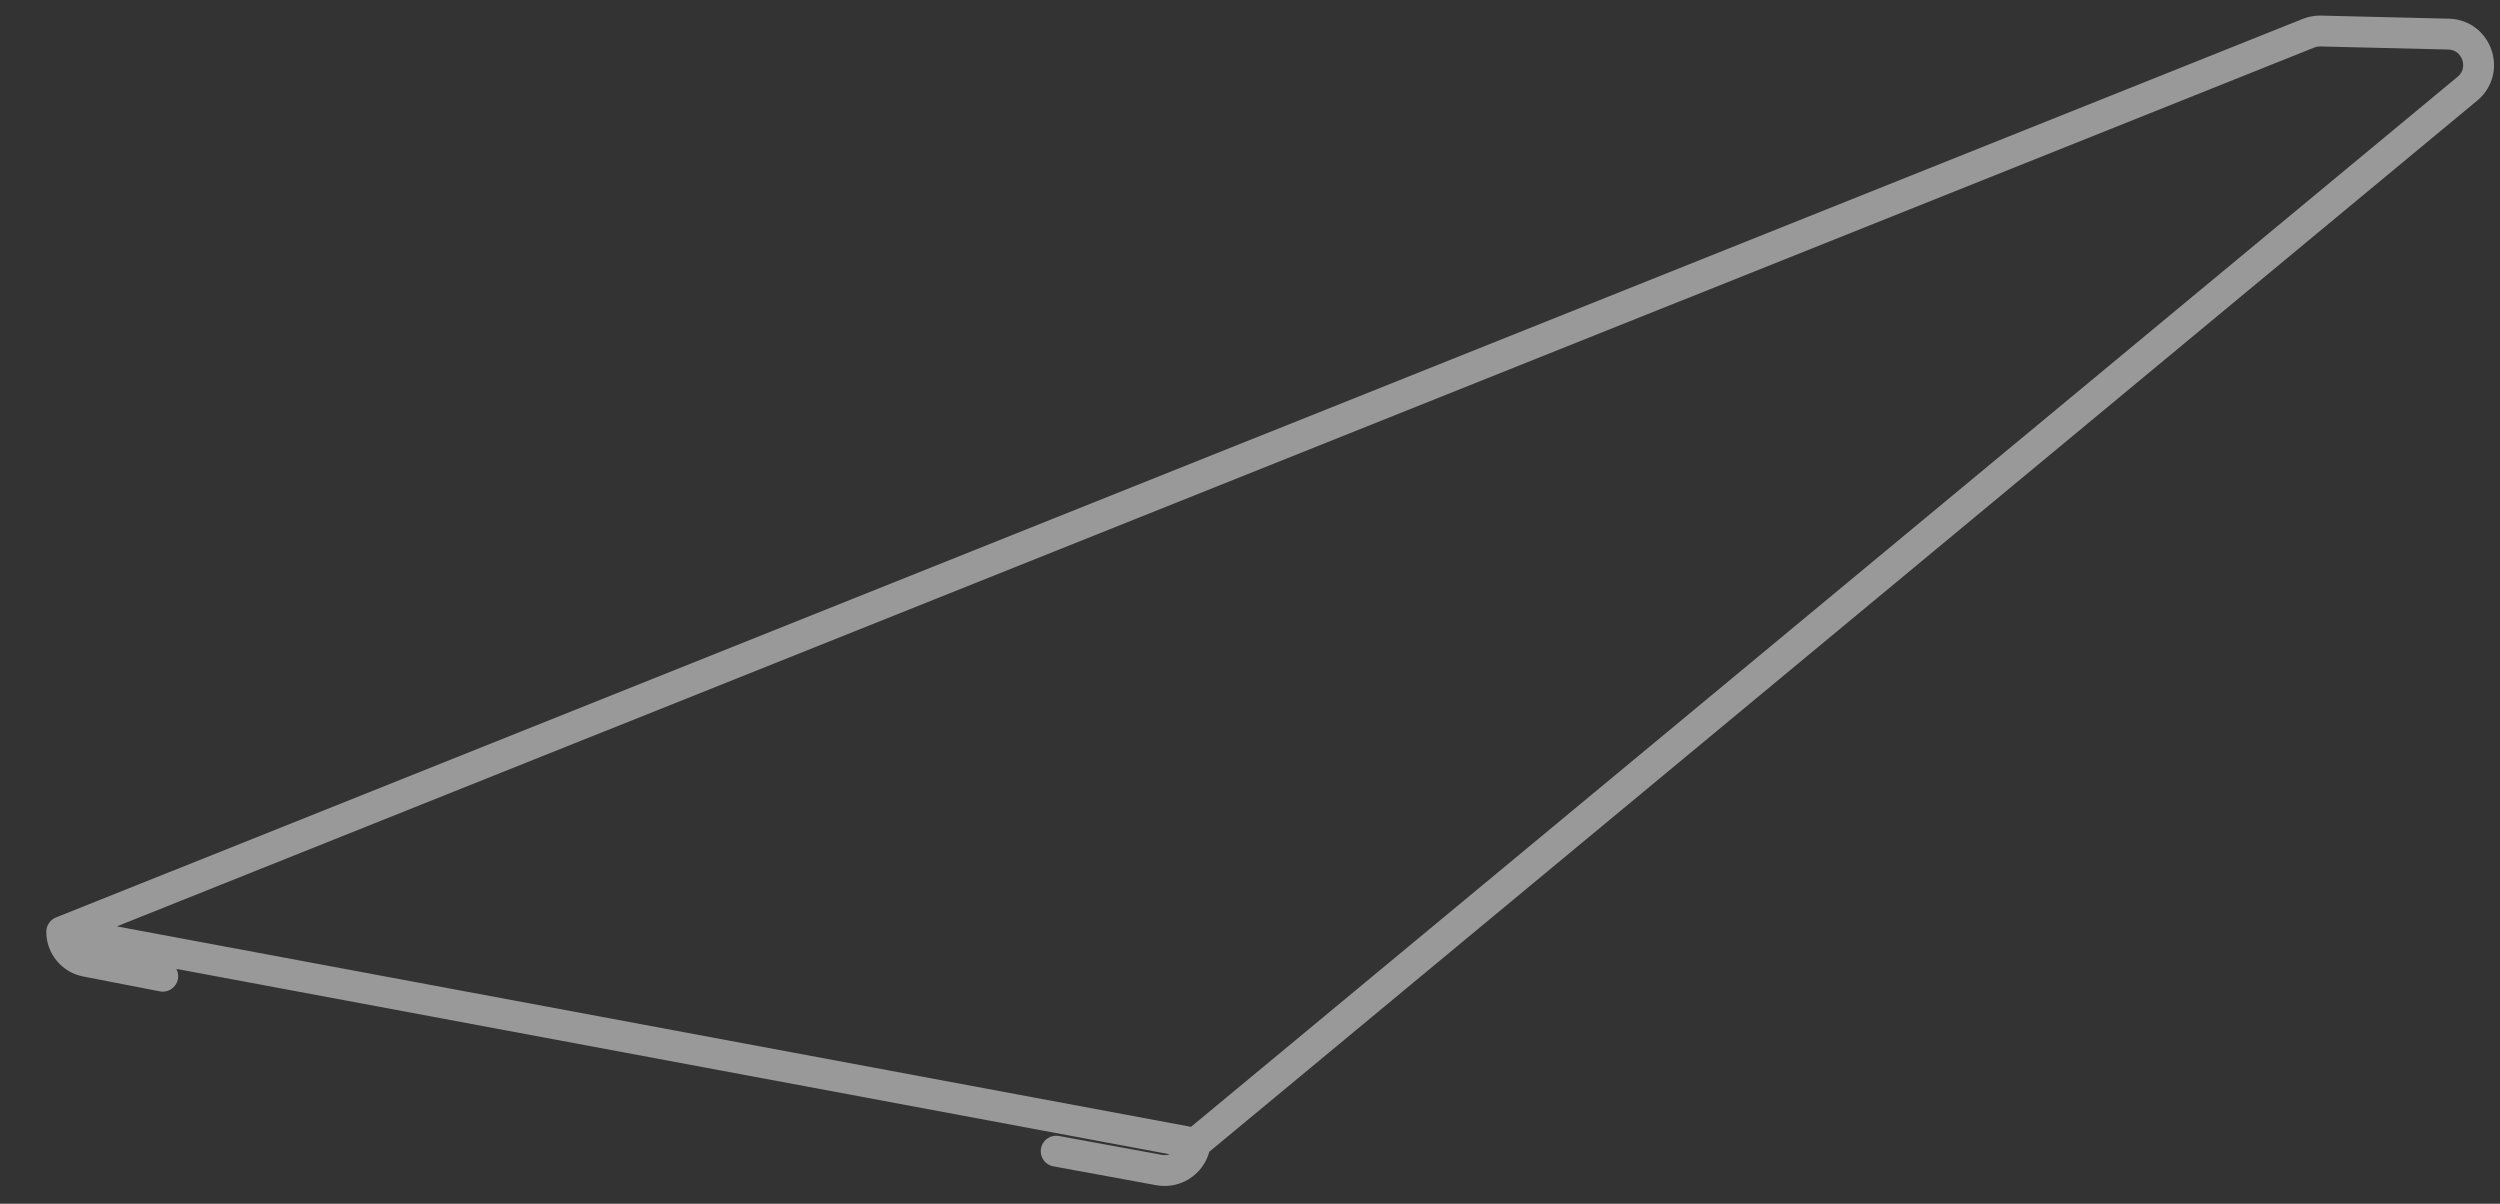 <svg width="81" height="39" viewBox="0 0 81 39" fill="none" xmlns="http://www.w3.org/2000/svg">
<rect x="0" y="0" width="81" height="39" fill="#333333" stroke="none"/>
<path d="M5.273 31.629L2.789 31.147C2.331 31.058 2 30.657 2 30.19V30.19M2 30.19L38.727 37.044M2 30.19L74.796 1.076C74.921 1.026 75.056 1.002 75.191 1.005L79.329 1.105C80.254 1.127 80.655 2.284 79.943 2.874L38.727 37.044M38.727 37.044V37.044C38.658 37.616 38.12 38.014 37.553 37.909L34.221 37.298" stroke="white" stroke-opacity="0.5" stroke-linecap="round"/>
</svg>
